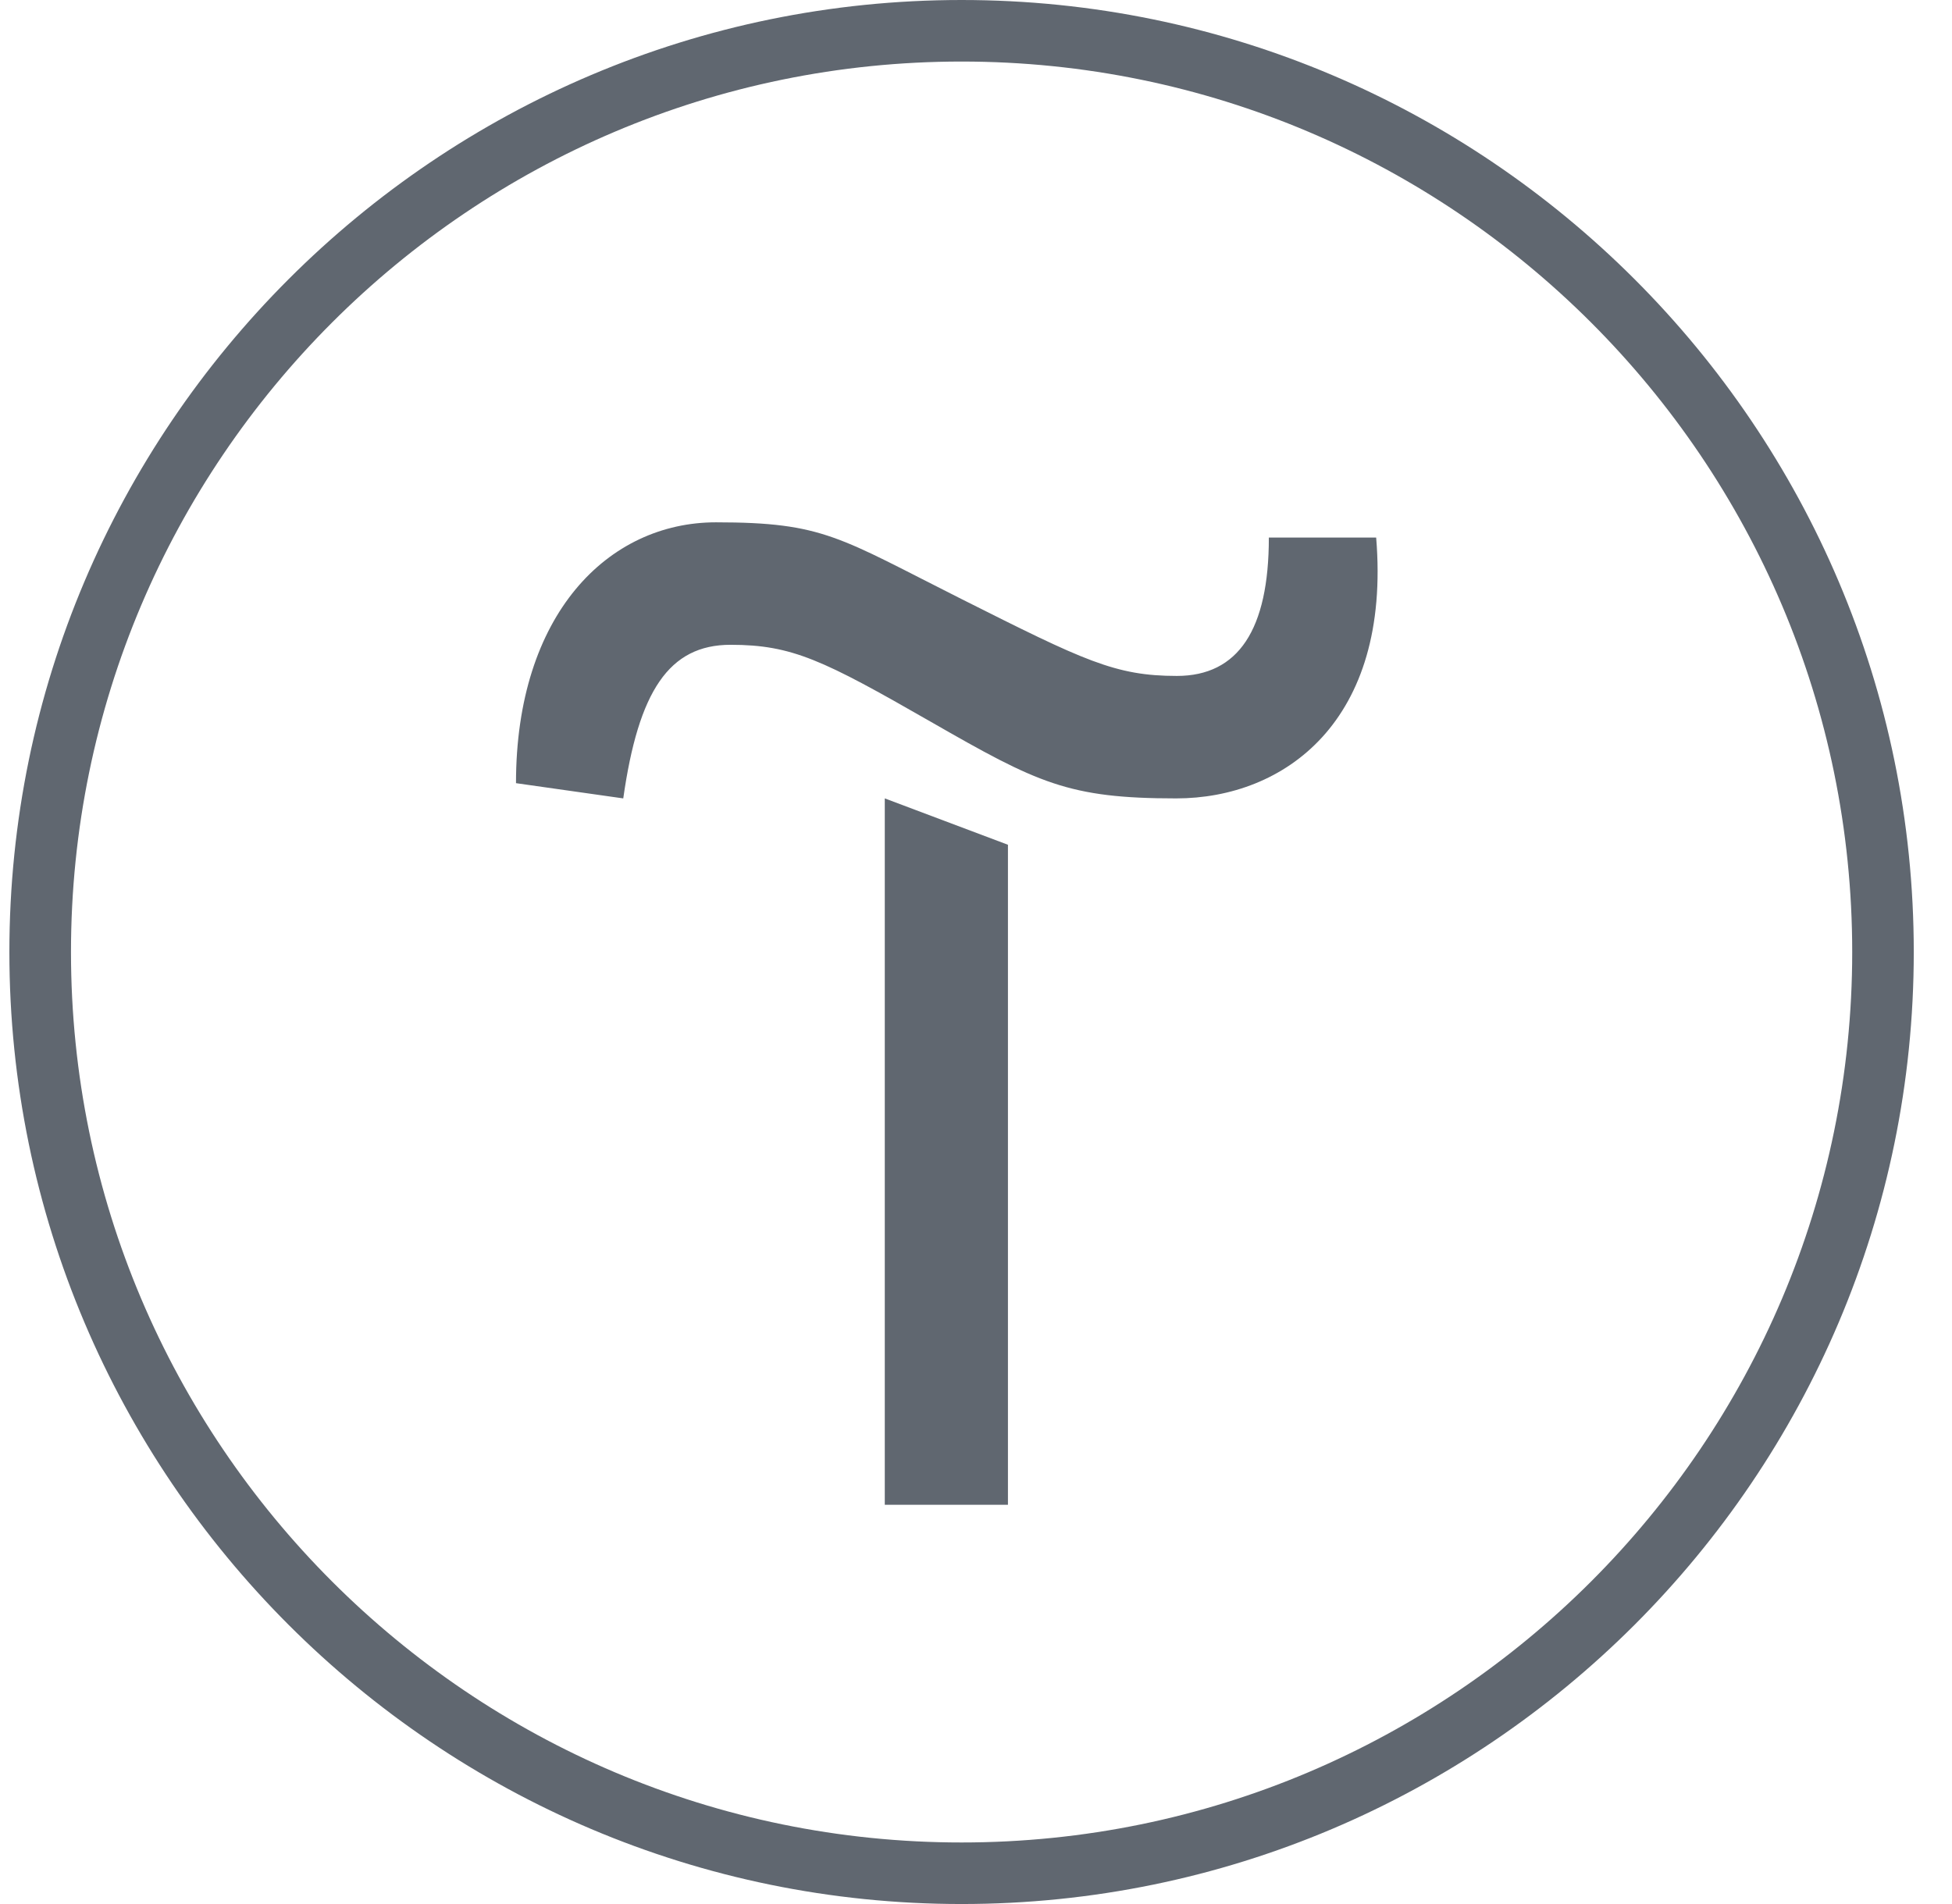 <svg width="41" height="40" viewBox="0 0 41 40" fill="none" xmlns="http://www.w3.org/2000/svg">
<g clip-path="url(#clip0_1100_2156)">
<path d="M21.171 17.747V31.613H18.584V16.773L21.171 17.747Z" fill="#606770"/>
<path d="M10.838 16.453C10.838 12.906 12.771 10.973 15.038 10.973C17.305 10.973 17.625 11.293 20.198 12.586C22.771 13.88 23.425 14.2 24.718 14.2C26.011 14.2 26.651 13.226 26.651 11.293H28.905C29.225 15.16 26.971 16.773 24.705 16.773C22.438 16.773 21.798 16.453 19.545 15.16C17.291 13.867 16.638 13.546 15.345 13.546C14.051 13.546 13.411 14.52 13.091 16.773L10.838 16.453Z" fill="#606770"/>
<path d="M20.197 40C9.171 40 0.197 31.027 0.197 20C0.197 8.973 9.171 0 20.197 0C31.224 0 40.197 8.973 40.197 20C40.197 31.027 31.224 40 20.197 40ZM20.197 1.293C9.877 1.293 1.491 9.68 1.491 20C1.491 30.32 9.877 38.707 20.197 38.707C30.517 38.707 38.904 30.32 38.904 20C38.904 9.68 30.517 1.293 20.197 1.293Z" fill="#606770"/>
</g>
<defs>
<clipPath id="clip0_1100_2156">
<rect width="40" height="40" fill="white" transform="translate(0.197)"/>
</clipPath>
</defs>
</svg>
